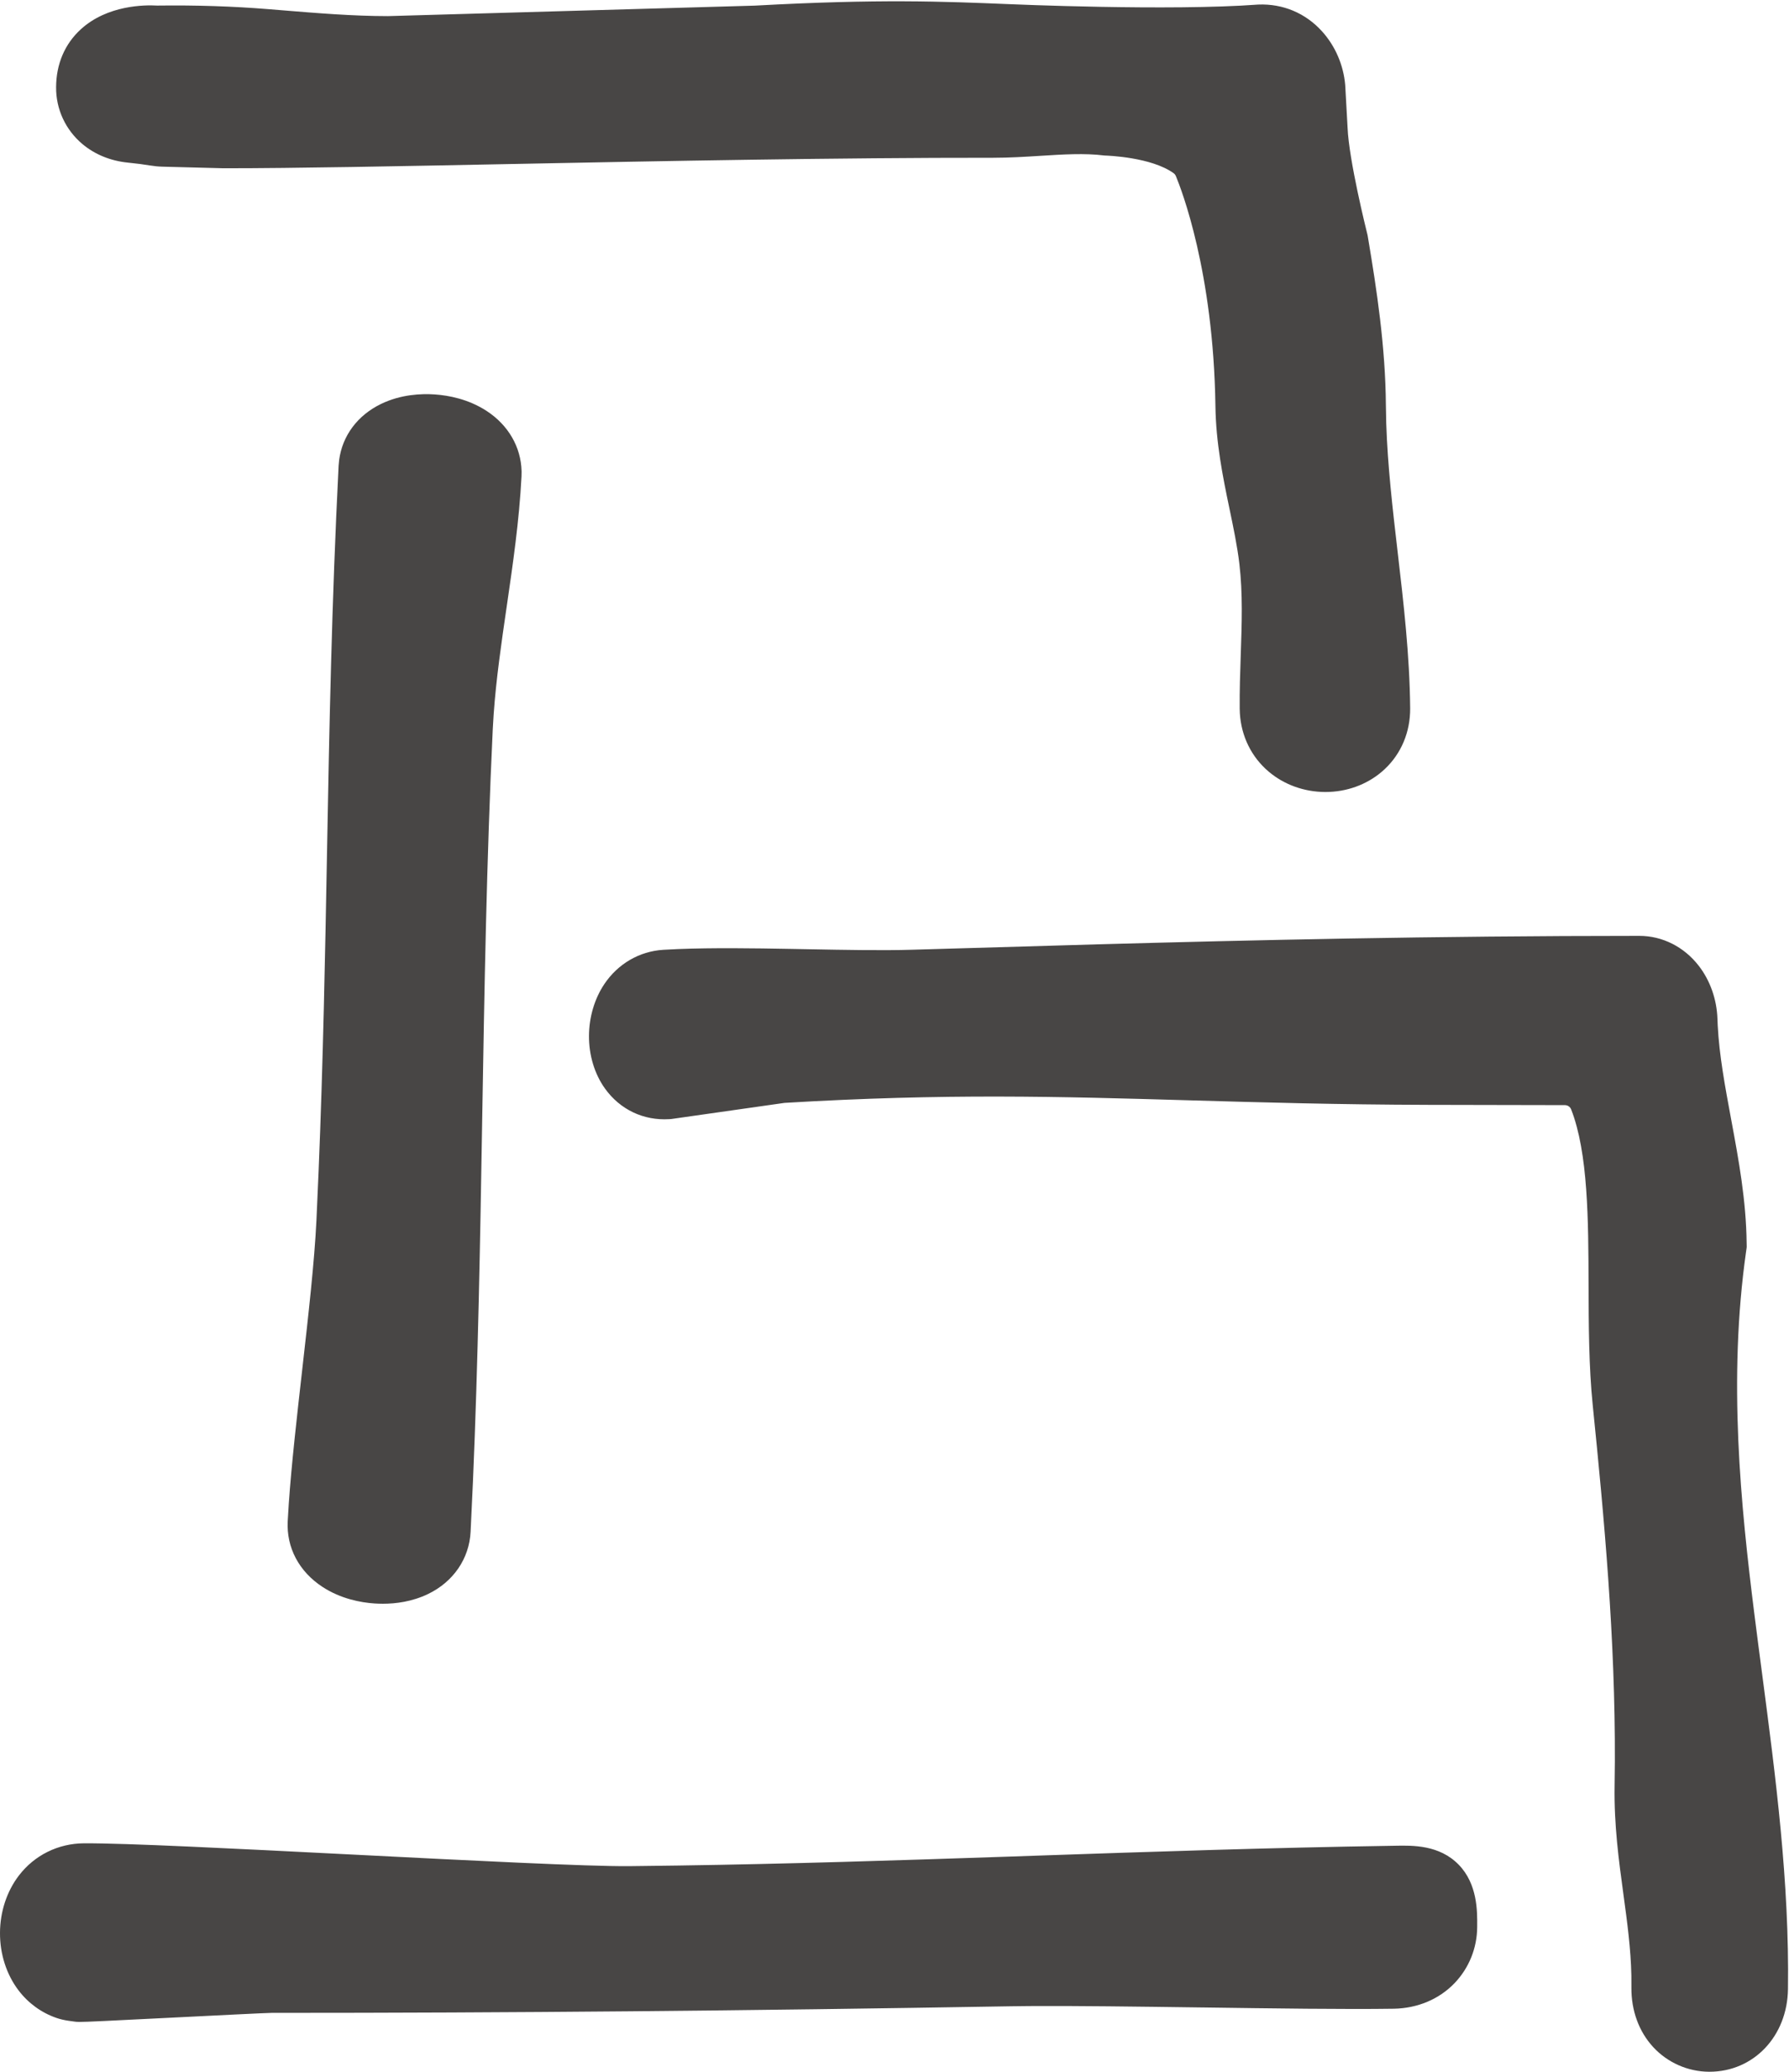 <?xml version="1.0" encoding="UTF-8" standalone="no"?><!DOCTYPE svg PUBLIC "-//W3C//DTD SVG 1.1//EN" "http://www.w3.org/Graphics/SVG/1.1/DTD/svg11.dtd"><svg width="100%" height="100%" viewBox="0 0 4363 5050" version="1.1" xmlns="http://www.w3.org/2000/svg" xmlns:xlink="http://www.w3.org/1999/xlink" xml:space="preserve" xmlns:serif="http://www.serif.com/" style="fill-rule:evenodd;clip-rule:evenodd;stroke-linejoin:round;stroke-miterlimit:2;"><g><path d="M1186.921,1001.8c-44.667,-29.163 -93.317,-38.021 -126.262,-40.312l-0.017,0c-33.187,-2.308 -82.892,-0.2 -131.029,22.967c-57.483,27.658 -94.871,77.7 -102.571,137.304l-1.246,13.779c-17.025,335.483 -22.817,647.892 -27.917,923.525l-0.371,19.713c-4.596,248.392 -9.35,505.238 -20.492,775.75l-5.321,120.454c-4.812,100.117 -19.688,231.558 -34.079,358.675l-0.929,8.233c-12.679,111.987 -25.796,227.787 -32.487,324.292l-2.504,40.967l-0.054,0.963c-3.288,64.371 27.654,122.721 84.888,160.096c44.679,29.175 93.338,38.017 126.288,40.304c6.362,0.442 13.333,0.725 20.787,0.725c31.404,0 71.321,-4.971 110.242,-23.696c61.692,-29.688 100.496,-86.154 103.825,-151.462l5.742,-122.862c12.633,-294.008 17.7,-594.45 22.167,-859.517l0.392,-23.446c5.246,-311.929 10.675,-634.496 25.758,-950.654l2.2,-36.758c6.113,-86.1 18.962,-174.262 31.392,-259.533l0.629,-4.292c14.9,-102.217 30.308,-207.908 35.854,-315.054l0.217,-11.971l-0.042,-1.808c-1.517,-58.742 -32.529,-112.1 -85.058,-146.379Z" style="fill:#484645;fill-rule:nonzero;"/><path d="M2964.158,989.788c1.287,89.1 17.629,170.633 34.113,249.479c9.871,47.212 19.187,91.804 24.296,135.154c8.504,72.029 6,145.063 3.337,222.387c-1.454,42.429 -2.962,86.304 -2.542,130.525l0.404,11.317c3.417,56.287 28.408,106.821 70.342,142.271c37.467,31.687 86.154,49.312 137.121,49.625l1.329,0c50.992,0 99.575,-17.375 136.954,-49.025c42.338,-35.883 66.975,-87.1 69.383,-144.221l0.212,-10.017l-0.012,-1.337c-1.221,-128.842 -16.042,-256.117 -30.383,-379.192l-0.313,-2.704c-11.929,-102.475 -24.271,-208.429 -27.629,-311.488l-0.875,-44.117c-1.012,-143.813 -22.754,-284.771 -43.062,-405.633l-1.5,-8.929c-0.075,-0.433 -0.146,-0.792 -0.25,-1.213c-2.775,-11.054 -45.429,-182.121 -48.583,-261.254l-5.808,-104.117c-4.167,-48.742 -24.275,-95.258 -56.604,-130.971c-40.271,-44.492 -95.55,-67.683 -155.604,-65.188c-216.267,16.079 -606.417,-0.975 -606.417,-0.975c-163.487,-6.716 -317.937,-13.05 -620.992,3.554l-895.092,25.571c-85.333,-0.071 -170.879,-7.084 -261.429,-14.513l-29.767,-2.429c-87.625,-7.096 -176.417,-9.95 -271.2,-8.754c-0.325,0.005 -0.617,-0.004 -0.937,-0.02c-29.308,-1.671 -120.567,-1.488 -185.537,57.812c-39.175,35.754 -60.017,84.695 -60.275,141.083c-0.5,53.562 22.954,104.171 64.358,138.858l0.025,0.017c30.071,25.179 68.196,40.741 110.275,45.021c22.229,2.262 38.892,4.396 54.108,6.937c10.287,1.713 20.467,2.713 30.254,2.971l148.333,3.883l2.508,0.029c174.038,0 418.65,-4.825 701.888,-10.408c372.742,-7.358 795.367,-15.488 1173.263,-15.175c39.979,0 78.229,-2.404 115.225,-4.734c55.758,-3.512 108.458,-6.833 155.921,-0.854c0.417,0.05 0.767,0.083 1.188,0.096c8.483,0.246 113.975,4.091 168.092,43.133c2.438,1.754 4.271,4.196 5.429,6.967c13.033,31.2 91.712,232.713 96.454,560.575Z" style="fill:#484645;fill-rule:nonzero;"/><path d="M4297.792,4082.854c-6.416,-48.812 -13.087,-99.287 -19.296,-148.738c-33.038,-263.637 -64.621,-571.183 -20.079,-884.087l1.25,-8.646c0.125,-0.892 0.167,-1.792 0.167,-2.696l-0.167,-8.396c-1.083,-104.187 -19.75,-204.612 -36.167,-293.204l-1.75,-9.442c-14.833,-79.921 -28.875,-155.413 -32.625,-228.329l-0.625,-15.533c-1.542,-47.596 -17.708,-93.567 -45.492,-129.467c-35.946,-46.463 -88.838,-73.108 -145.117,-73.108c-502.404,0 -950.388,10.467 -1322.504,20.708l-450,13.1c-73.563,2.2 -163.008,0.512 -257.7,-1.275l-38.212,-0.712c-92.742,-1.679 -190.425,-3.033 -275.667,0.371l-32.5,1.608l-3.642,0.183c-58.329,3.608 -110.821,34.158 -144.029,83.85c-23.742,35.546 -36.958,80.2 -37.208,125.712c-0.275,47.508 13.567,93.192 38.992,128.658c36.771,51.267 94.008,78.504 156.917,74.571l4.75,-0.325l275.442,-39.221c0.458,-0.067 0.925,-0.112 1.383,-0.142c392.408,-23.446 668.583,-15.437 988.171,-6.171c176.892,5.121 359.812,10.425 580.858,11.004l147.4,0.304c61.996,0.133 123.992,0.267 186.013,0.371c6.721,0.012 12.879,4.021 15.325,10.283c41.529,106.458 42.021,269.675 42.492,427.821c0.291,97.958 0.6,199.246 10.179,293.492c27.975,275.225 55.192,569.029 53.958,868.475l-0.625,58.708c-1.579,95.75 10.121,181.542 21.508,265.042c9.254,67.917 18,132.125 19.354,197.792l0.112,29.5c-0.492,55.792 18.3,107.167 53.008,144.833c35.1,38.042 84.792,60 136.333,60.25l0.958,0c107.834,0 190.084,-86.583 191.542,-201.667c3.625,-261.042 -30.125,-517.458 -62.709,-765.479Z" style="fill:#484645;fill-rule:nonzero;"/><path d="M3402.75,4499.083l-6.671,0.125c-298.283,4.625 -587.309,14.458 -866.813,24l-66.438,2.292c-282.004,9.583 -537.542,17.833 -808.933,21.833l-119.042,1.5c-100.079,0.958 -396.358,-14.083 -657.767,-27.375l-24.083,-1.208c-280.521,-14.208 -545.396,-27.625 -648.404,-27.083c-62.933,0.417 -120.746,29.083 -158.658,78.708c-29.35,38.458 -45.667,87.958 -45.942,139.375c-0.271,51.75 15.729,101.542 45.067,140.208c23.733,31.25 55.621,54.5 92.242,67.208c9.513,3.292 19.267,5.583 30.821,7.208l13.229,1.833c3.425,0.458 5.892,0.833 12.642,0.833c17.517,0 63.829,-2.333 230.192,-10.667c99.529,-5 223.396,-11.208 237.638,-11.375c589.3,0 1146.121,-4.958 1804.946,-16.125l43.75,-0.5c108.508,-0.792 265.521,1.333 417.362,3.375l1.546,0c174.546,2.417 355.004,4.875 468.85,3.125l1.012,0c57.975,-1.042 110.617,-23.25 148.254,-62.542c35.146,-36.792 54.675,-85.292 54.996,-136.542l0.017,-3c0.275,-35.583 0.796,-101.917 -45.121,-149.042c-47.142,-48.292 -111.862,-47.042 -154.692,-46.167Z" style="fill:#484645;fill-rule:nonzero;"/></g></svg>